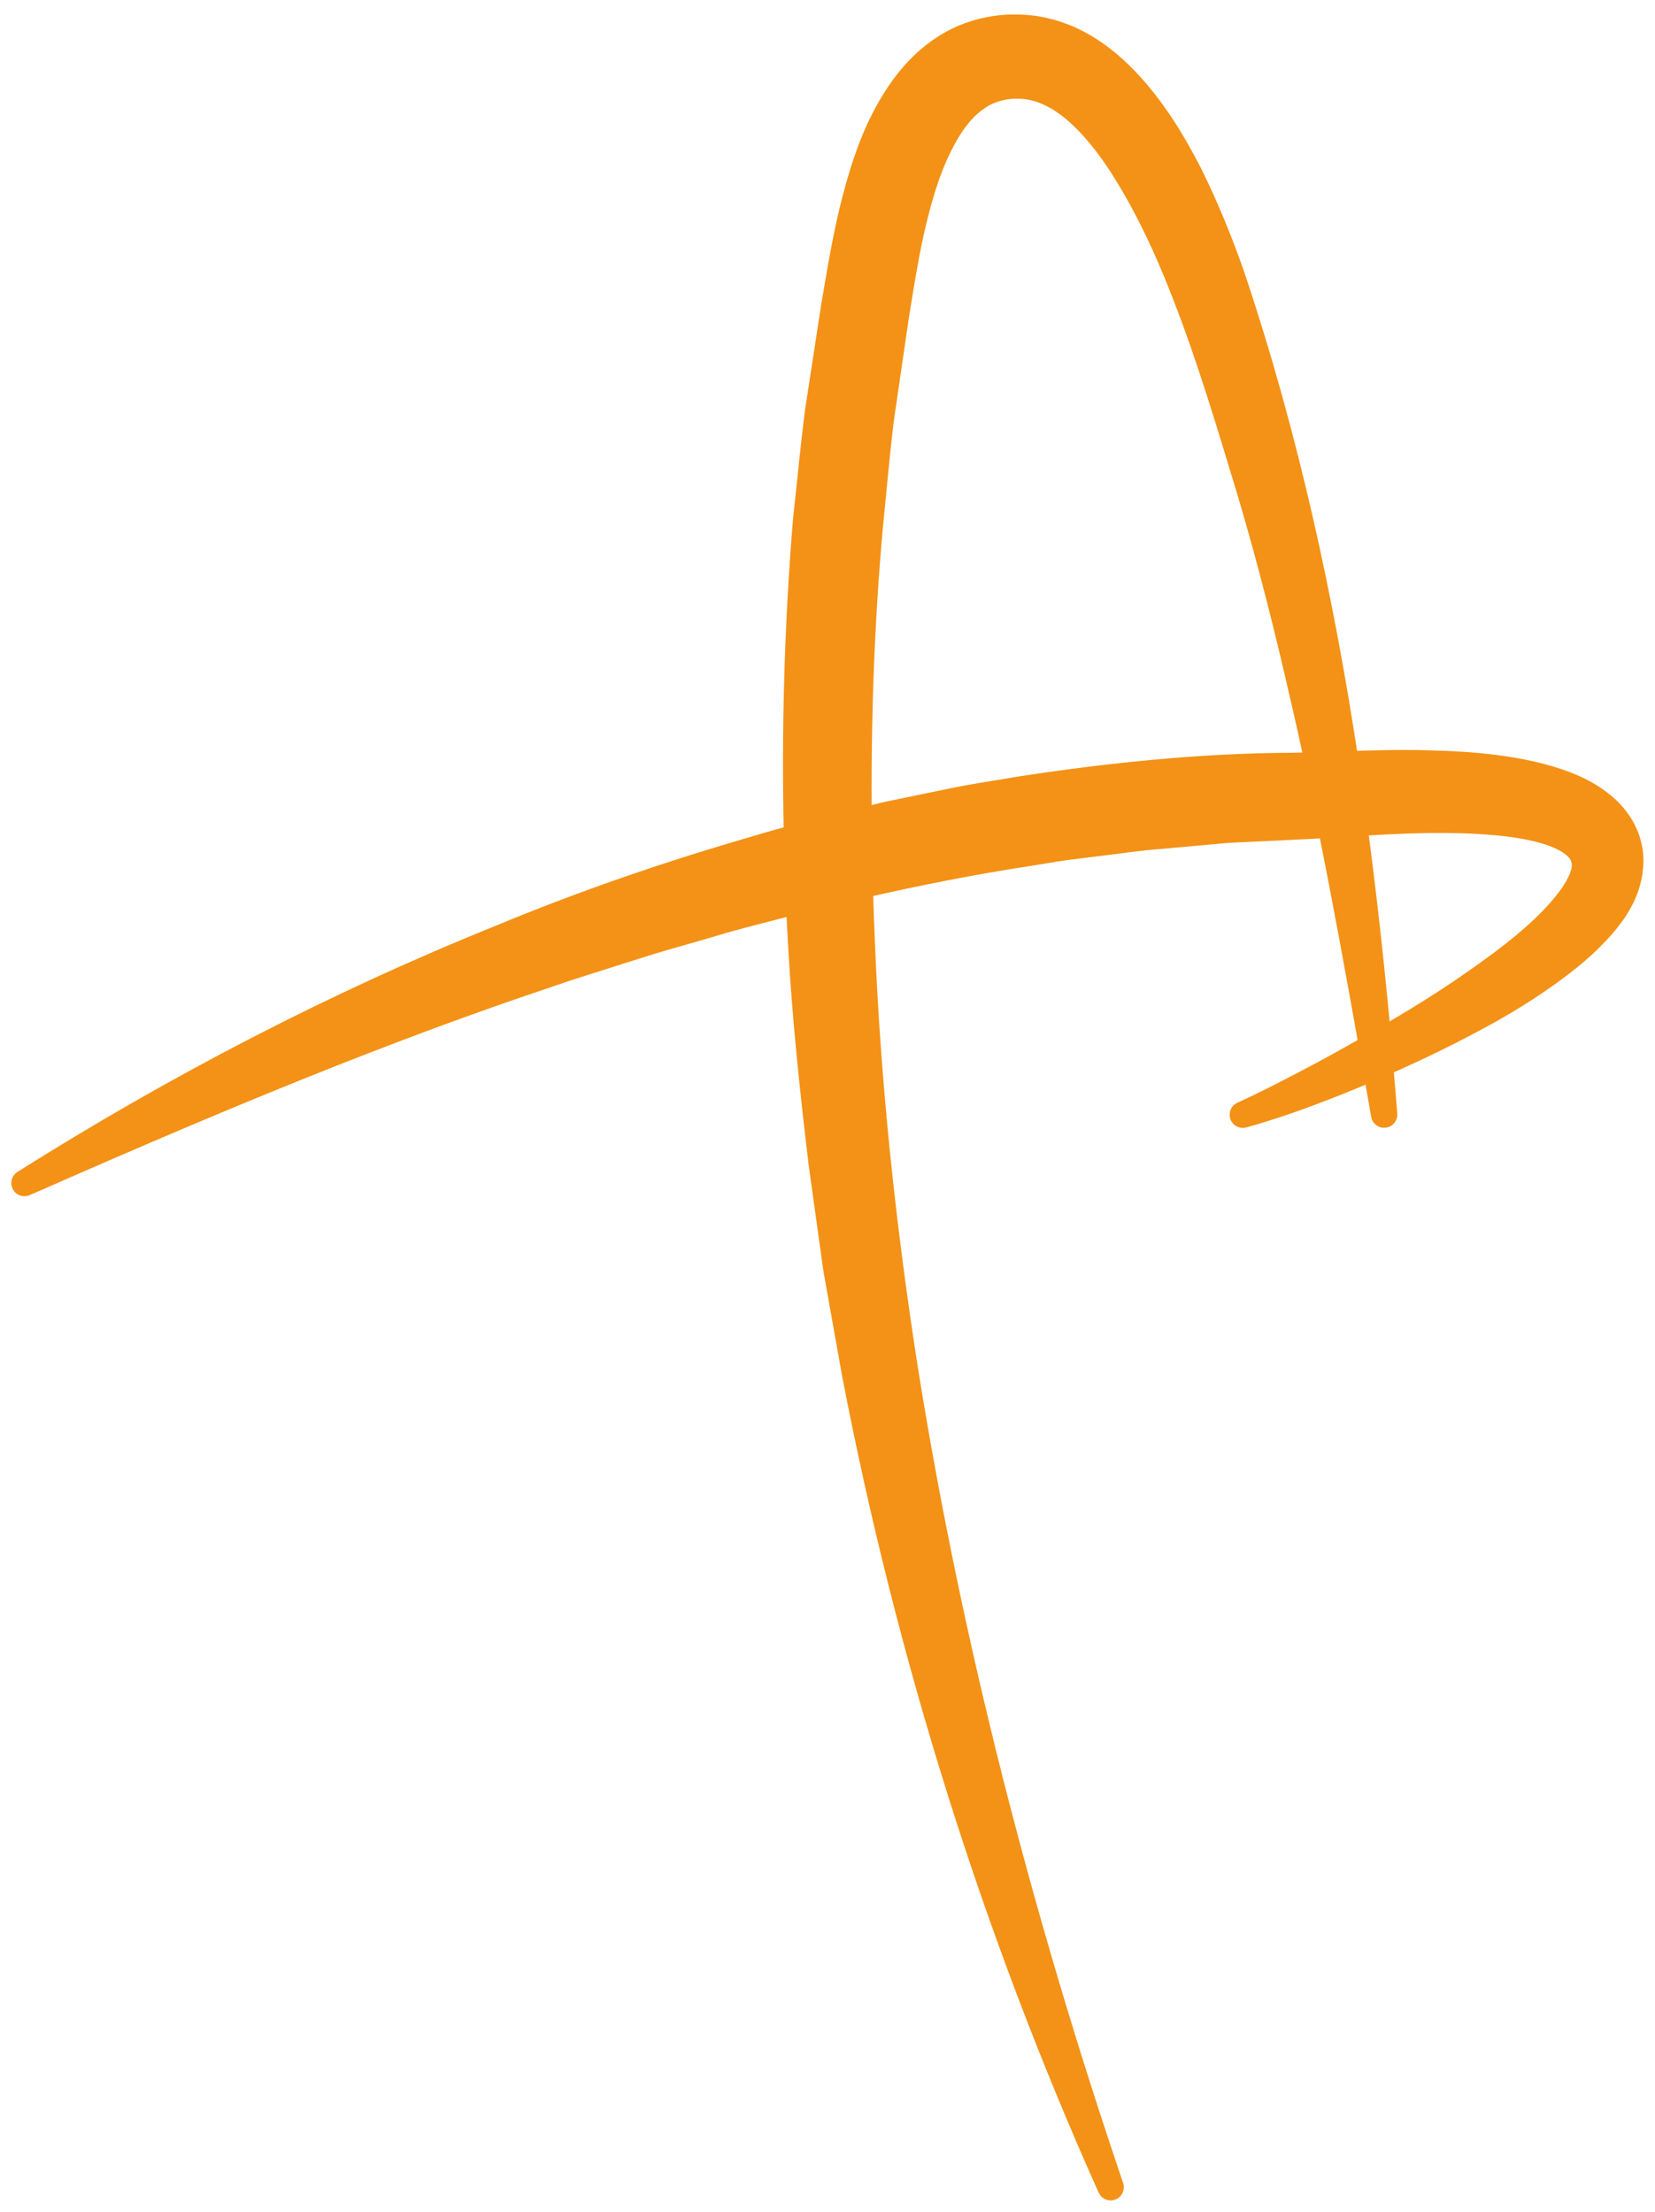<?xml version="1.0" encoding="UTF-8"?> <!-- Generator: Adobe Illustrator 23.1.1, SVG Export Plug-In . SVG Version: 6.00 Build 0) --> <svg xmlns="http://www.w3.org/2000/svg" xmlns:xlink="http://www.w3.org/1999/xlink" id="Layer_1" x="0px" y="0px" viewBox="0 0 125.75 168.03" style="enable-background:new 0 0 125.75 168.03;" xml:space="preserve"> <style type="text/css"> .st0{fill:#F39216;stroke:#F39216;stroke-width:2;stroke-linecap:round;stroke-linejoin:round;stroke-miterlimit:10;} </style> <path class="st0" d="M123.73,64.23c-0.29-1.24-1.1-2.32-1.96-3.02c-0.87-0.72-1.8-1.2-2.71-1.56c-1.83-0.71-3.63-1.05-5.4-1.29 c-1.78-0.23-3.53-0.32-5.28-0.36c-2.06-0.06-4.11,0-6.12,0.08c-1.89-12.54-4.6-24.98-8.68-37.13c-0.91-2.59-1.95-5.16-3.2-7.68 c-1.28-2.5-2.77-4.97-4.86-7.17C84.46,5,83.24,3.98,81.75,3.22C81.38,3.03,81,2.85,80.59,2.72c-0.39-0.16-0.81-0.27-1.23-0.37 c-0.84-0.21-1.73-0.26-2.56-0.25c-1.69,0.05-3.48,0.55-4.94,1.49c-1.48,0.93-2.62,2.18-3.5,3.48c-1.77,2.61-2.67,5.42-3.39,8.15 c-0.71,2.74-1.14,5.49-1.59,8.1l-1.24,8.08c-0.34,2.7-0.59,5.42-0.89,8.12c-0.66,8.02-0.88,16.07-0.69,24.1 c-1.02,0.27-2.03,0.55-3.04,0.86c-6.58,1.9-13.07,4.12-19.38,6.74C25.48,76.32,13.36,82.63,1.86,89.88 c12.44-5.47,24.88-10.76,37.61-15.13c1.6-0.53,3.18-1.1,4.78-1.6l4.8-1.52c1.6-0.5,3.23-0.93,4.83-1.41c1.6-0.49,3.23-0.9,4.85-1.32 c0.66-0.17,1.32-0.34,1.98-0.51c0.05,1.25,0.12,2.49,0.19,3.74c0.31,5.43,0.89,10.83,1.53,16.22l1.12,8.06l1.43,8.01 c4.1,21.29,10.59,42.07,19.41,61.75c-6.93-20.41-12.32-41.26-15.68-62.4c-1.64-10.57-2.78-21.22-3.22-31.88 c-0.07-1.54-0.12-3.07-0.17-4.61c4.32-0.99,8.66-1.85,13.03-2.51c0.82-0.13,1.65-0.28,2.47-0.4l2.48-0.31 c1.66-0.19,3.31-0.46,4.97-0.57l4.98-0.45l4.99-0.24c0.97-0.04,1.92-0.1,2.86-0.15c1.13,5.6,2.16,11.24,3.16,16.88 c-0.28,0.16-0.55,0.32-0.83,0.48c-1.47,0.84-2.95,1.64-4.45,2.42c-1.5,0.79-3.01,1.56-4.55,2.26c3.28-0.91,6.46-2.16,9.6-3.48 c0.17-0.07,0.33-0.15,0.49-0.22c0.22,1.23,0.44,2.46,0.65,3.69c-0.1-1.28-0.21-2.56-0.32-3.84c2.85-1.24,5.66-2.61,8.4-4.14 c1.5-0.85,2.97-1.77,4.4-2.8c1.43-1.03,2.82-2.15,4.07-3.58c0.32-0.34,0.6-0.76,0.9-1.15c0.27-0.44,0.55-0.87,0.75-1.4l0.16-0.38 c0.05-0.14,0.08-0.28,0.12-0.42c0.07-0.29,0.16-0.56,0.17-0.89C123.92,65.44,123.87,64.83,123.73,64.23z M98.15,58.19 c-6.89,0.03-13.76,0.75-20.55,1.78c-1.69,0.3-3.4,0.53-5.08,0.88l-5.04,1.04c-0.75,0.18-1.5,0.36-2.24,0.54 c-0.08-7.51,0.18-15.02,0.85-22.49c0.27-2.65,0.5-5.3,0.81-7.94l1.15-7.89c0.44-2.69,0.83-5.28,1.46-7.76 c0.61-2.46,1.44-4.85,2.66-6.74c0.61-0.94,1.32-1.72,2.12-2.24c0.79-0.53,1.68-0.81,2.68-0.87c1.03-0.04,1.91,0.14,2.85,0.59 c0.93,0.44,1.83,1.13,2.66,1.96c1.67,1.67,3.06,3.83,4.29,6.08c1.23,2.26,2.3,4.66,3.25,7.12c1.92,4.9,3.45,10.08,5,15.18 c1.52,5.13,2.83,10.33,4.02,15.56c0.4,1.71,0.78,3.43,1.14,5.14C99.5,58.16,98.82,58.18,98.15,58.19z M120.27,66.56 c-0.07,0.28-0.25,0.57-0.39,0.87c-0.2,0.3-0.35,0.6-0.6,0.9c-0.89,1.2-2.06,2.33-3.31,3.38c-1.25,1.05-2.59,2.03-3.96,2.98 c-2.33,1.64-4.79,3.13-7.28,4.57c-0.5-5.58-1.11-11.16-1.86-16.72c1.84-0.12,3.66-0.22,5.47-0.25c1.64-0.02,3.28,0,4.87,0.13 c1.59,0.12,3.15,0.35,4.52,0.79c0.68,0.22,1.29,0.51,1.74,0.84c0.46,0.34,0.73,0.68,0.86,1.09 C120.48,65.59,120.47,65.98,120.27,66.56z"></path> </svg> 